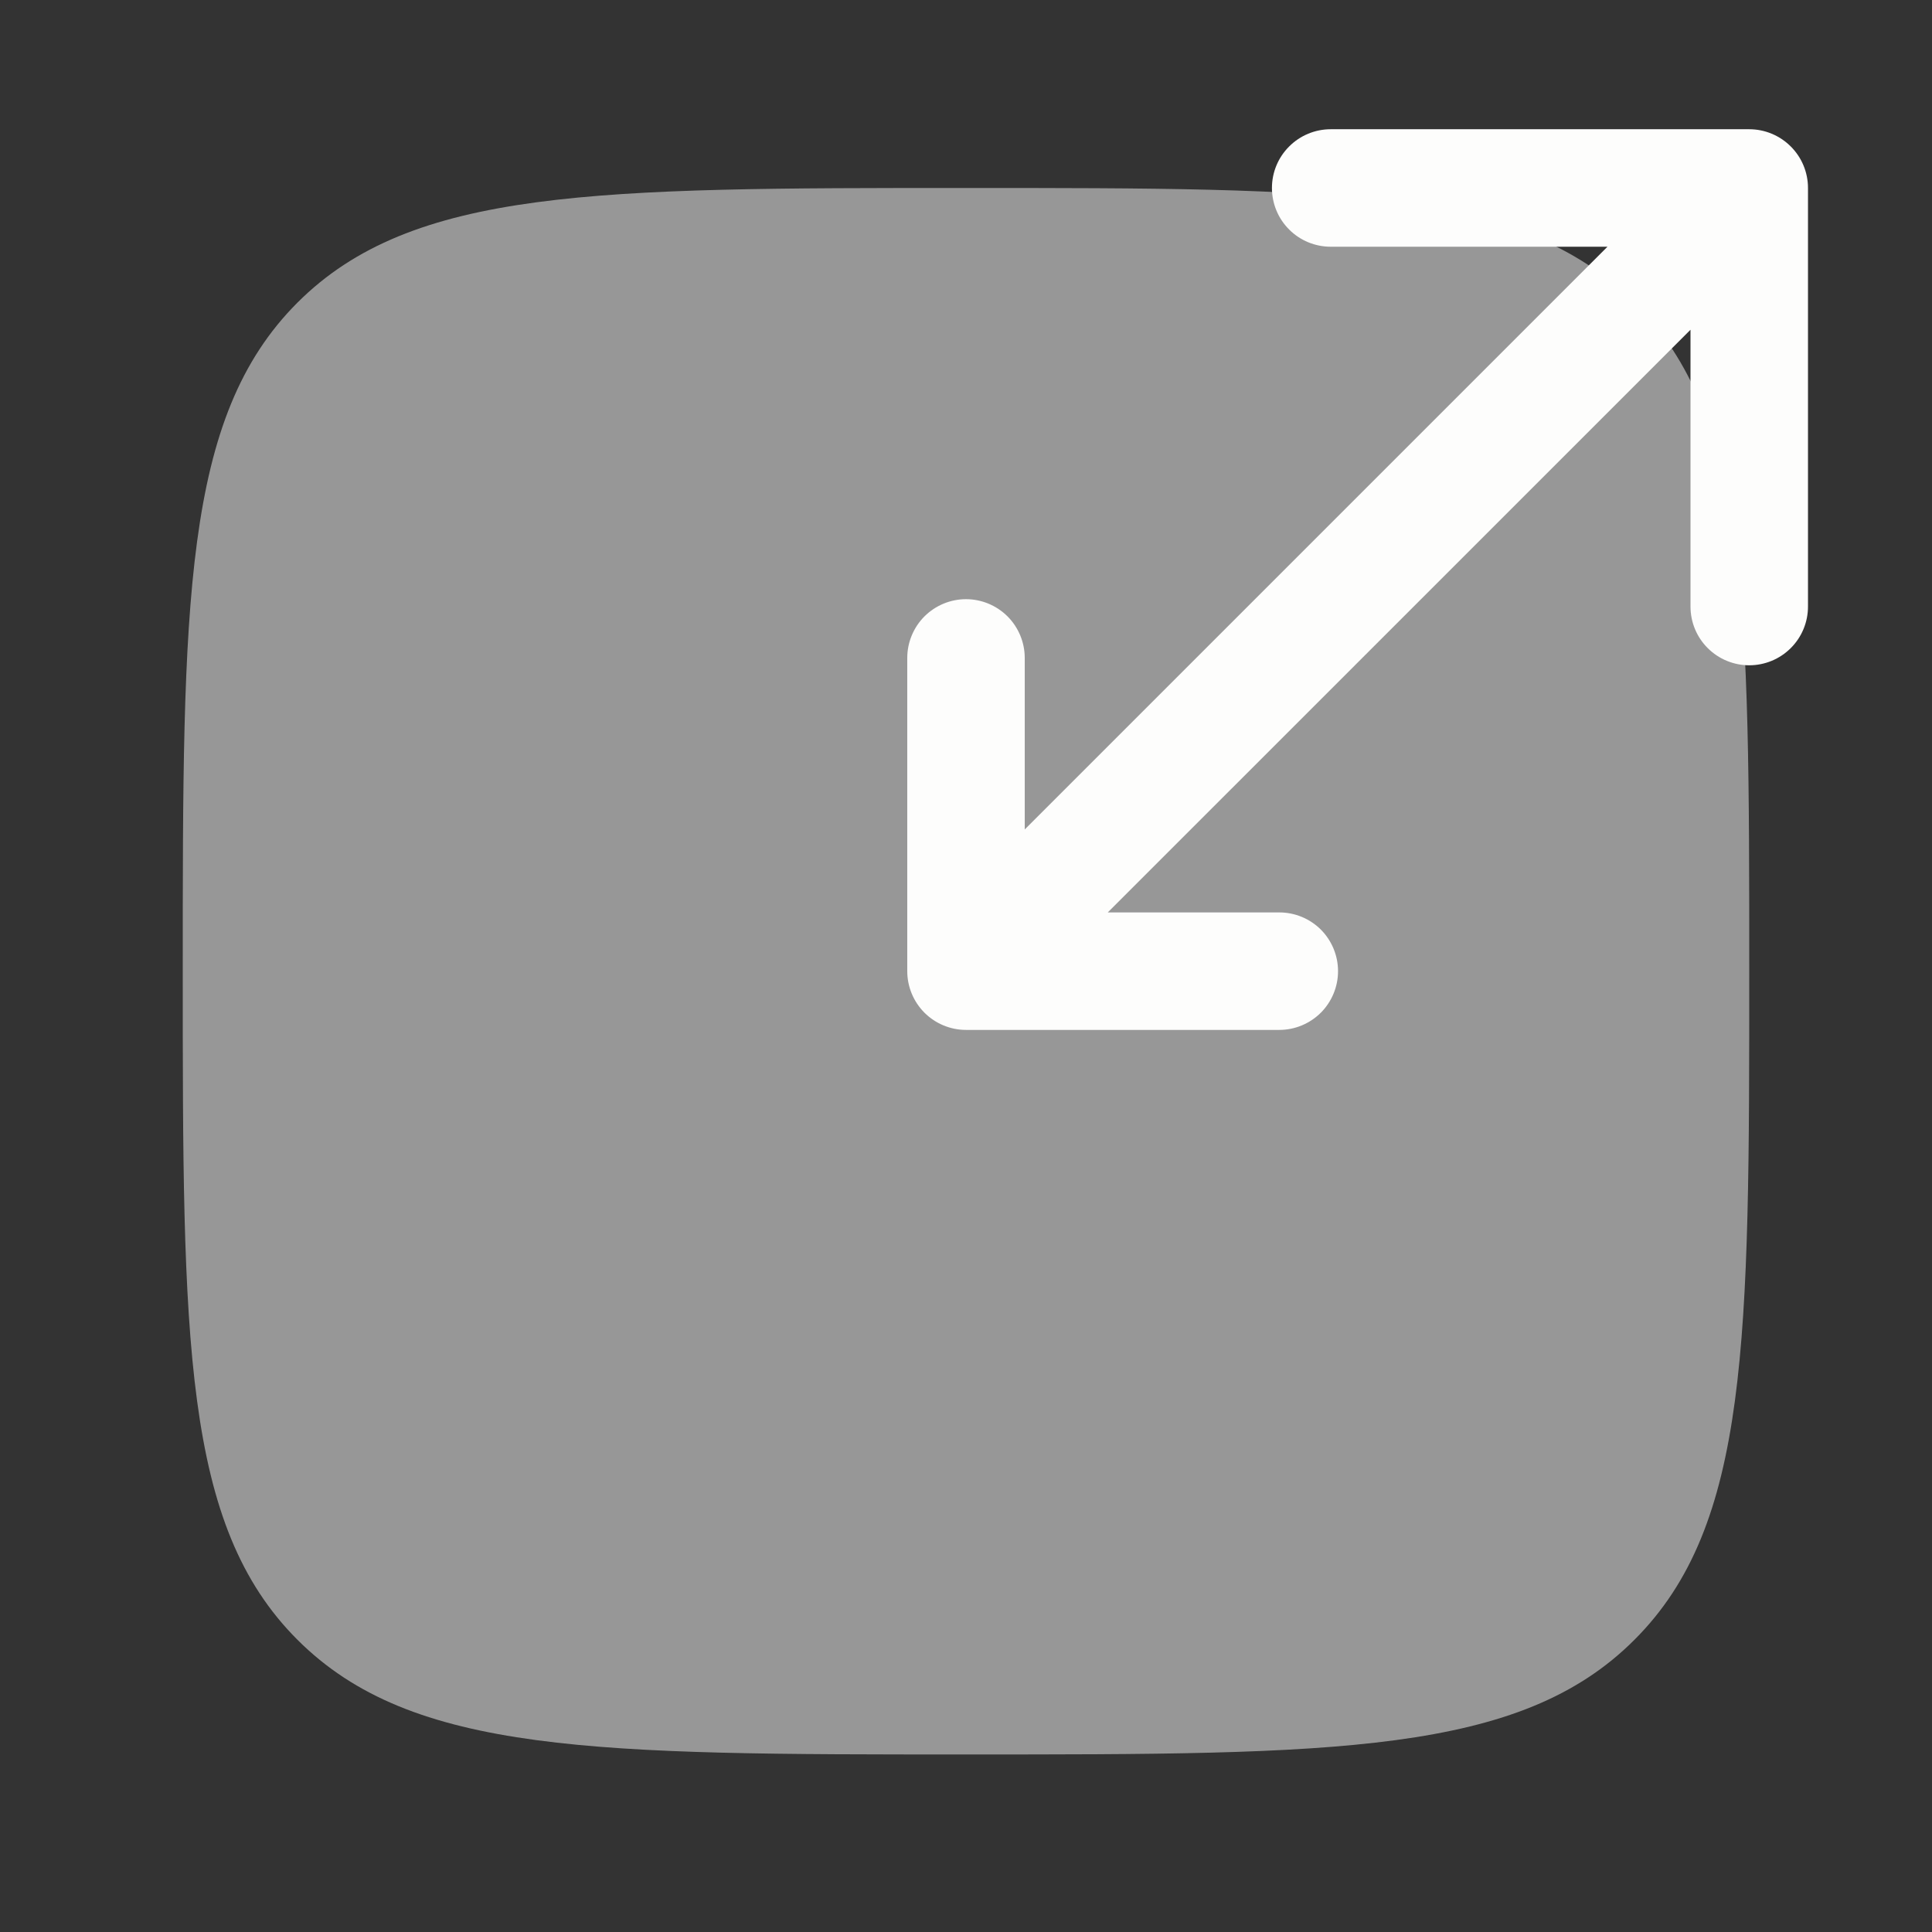 <svg width="37" height="37" viewBox="0 0 37 37" fill="none" xmlns="http://www.w3.org/2000/svg">
<rect x="0" y="0" width="37" height="37" fill="#333333" stroke="none"/>
<path opacity="0.5" d="M3.5 18.6C3.5 11.529 3.5 7.994 5.696 5.796C7.895 3.6 11.429 3.6 18.5 3.6C25.571 3.6 29.107 3.6 31.302 5.796C33.5 7.995 33.5 11.529 33.5 18.6C33.5 25.671 33.5 29.207 31.302 31.403C29.108 33.6 25.571 33.6 18.5 33.6C11.429 33.6 7.894 33.6 5.696 31.403C3.5 29.208 3.5 25.671 3.5 18.6Z" fill="#FDFDFC"/>
<path fill-rule="evenodd" clip-rule="evenodd" d="M25.484 4.725C25.186 4.725 24.899 4.607 24.689 4.396C24.477 4.185 24.359 3.898 24.359 3.6C24.359 3.302 24.477 3.016 24.689 2.805C24.899 2.594 25.186 2.475 25.484 2.475H33.5C33.798 2.475 34.084 2.594 34.295 2.805C34.507 3.016 34.625 3.302 34.625 3.6V11.616C34.625 11.915 34.507 12.201 34.295 12.412C34.084 12.623 33.798 12.741 33.5 12.741C33.202 12.741 32.916 12.623 32.705 12.412C32.493 12.201 32.375 11.915 32.375 11.616V6.315L21.215 17.474H24.5C24.798 17.474 25.084 17.592 25.296 17.803C25.506 18.014 25.625 18.3 25.625 18.599C25.625 18.897 25.506 19.183 25.296 19.394C25.084 19.605 24.798 19.724 24.5 19.724H18.5C18.202 19.724 17.916 19.605 17.704 19.394C17.494 19.183 17.375 18.897 17.375 18.599V12.6C17.375 12.302 17.494 12.016 17.704 11.805C17.916 11.594 18.202 11.475 18.5 11.475C18.798 11.475 19.084 11.594 19.296 11.805C19.506 12.016 19.625 12.302 19.625 12.6V15.885L30.785 4.725H25.484Z" fill="#FDFDFC"/>
</svg>
